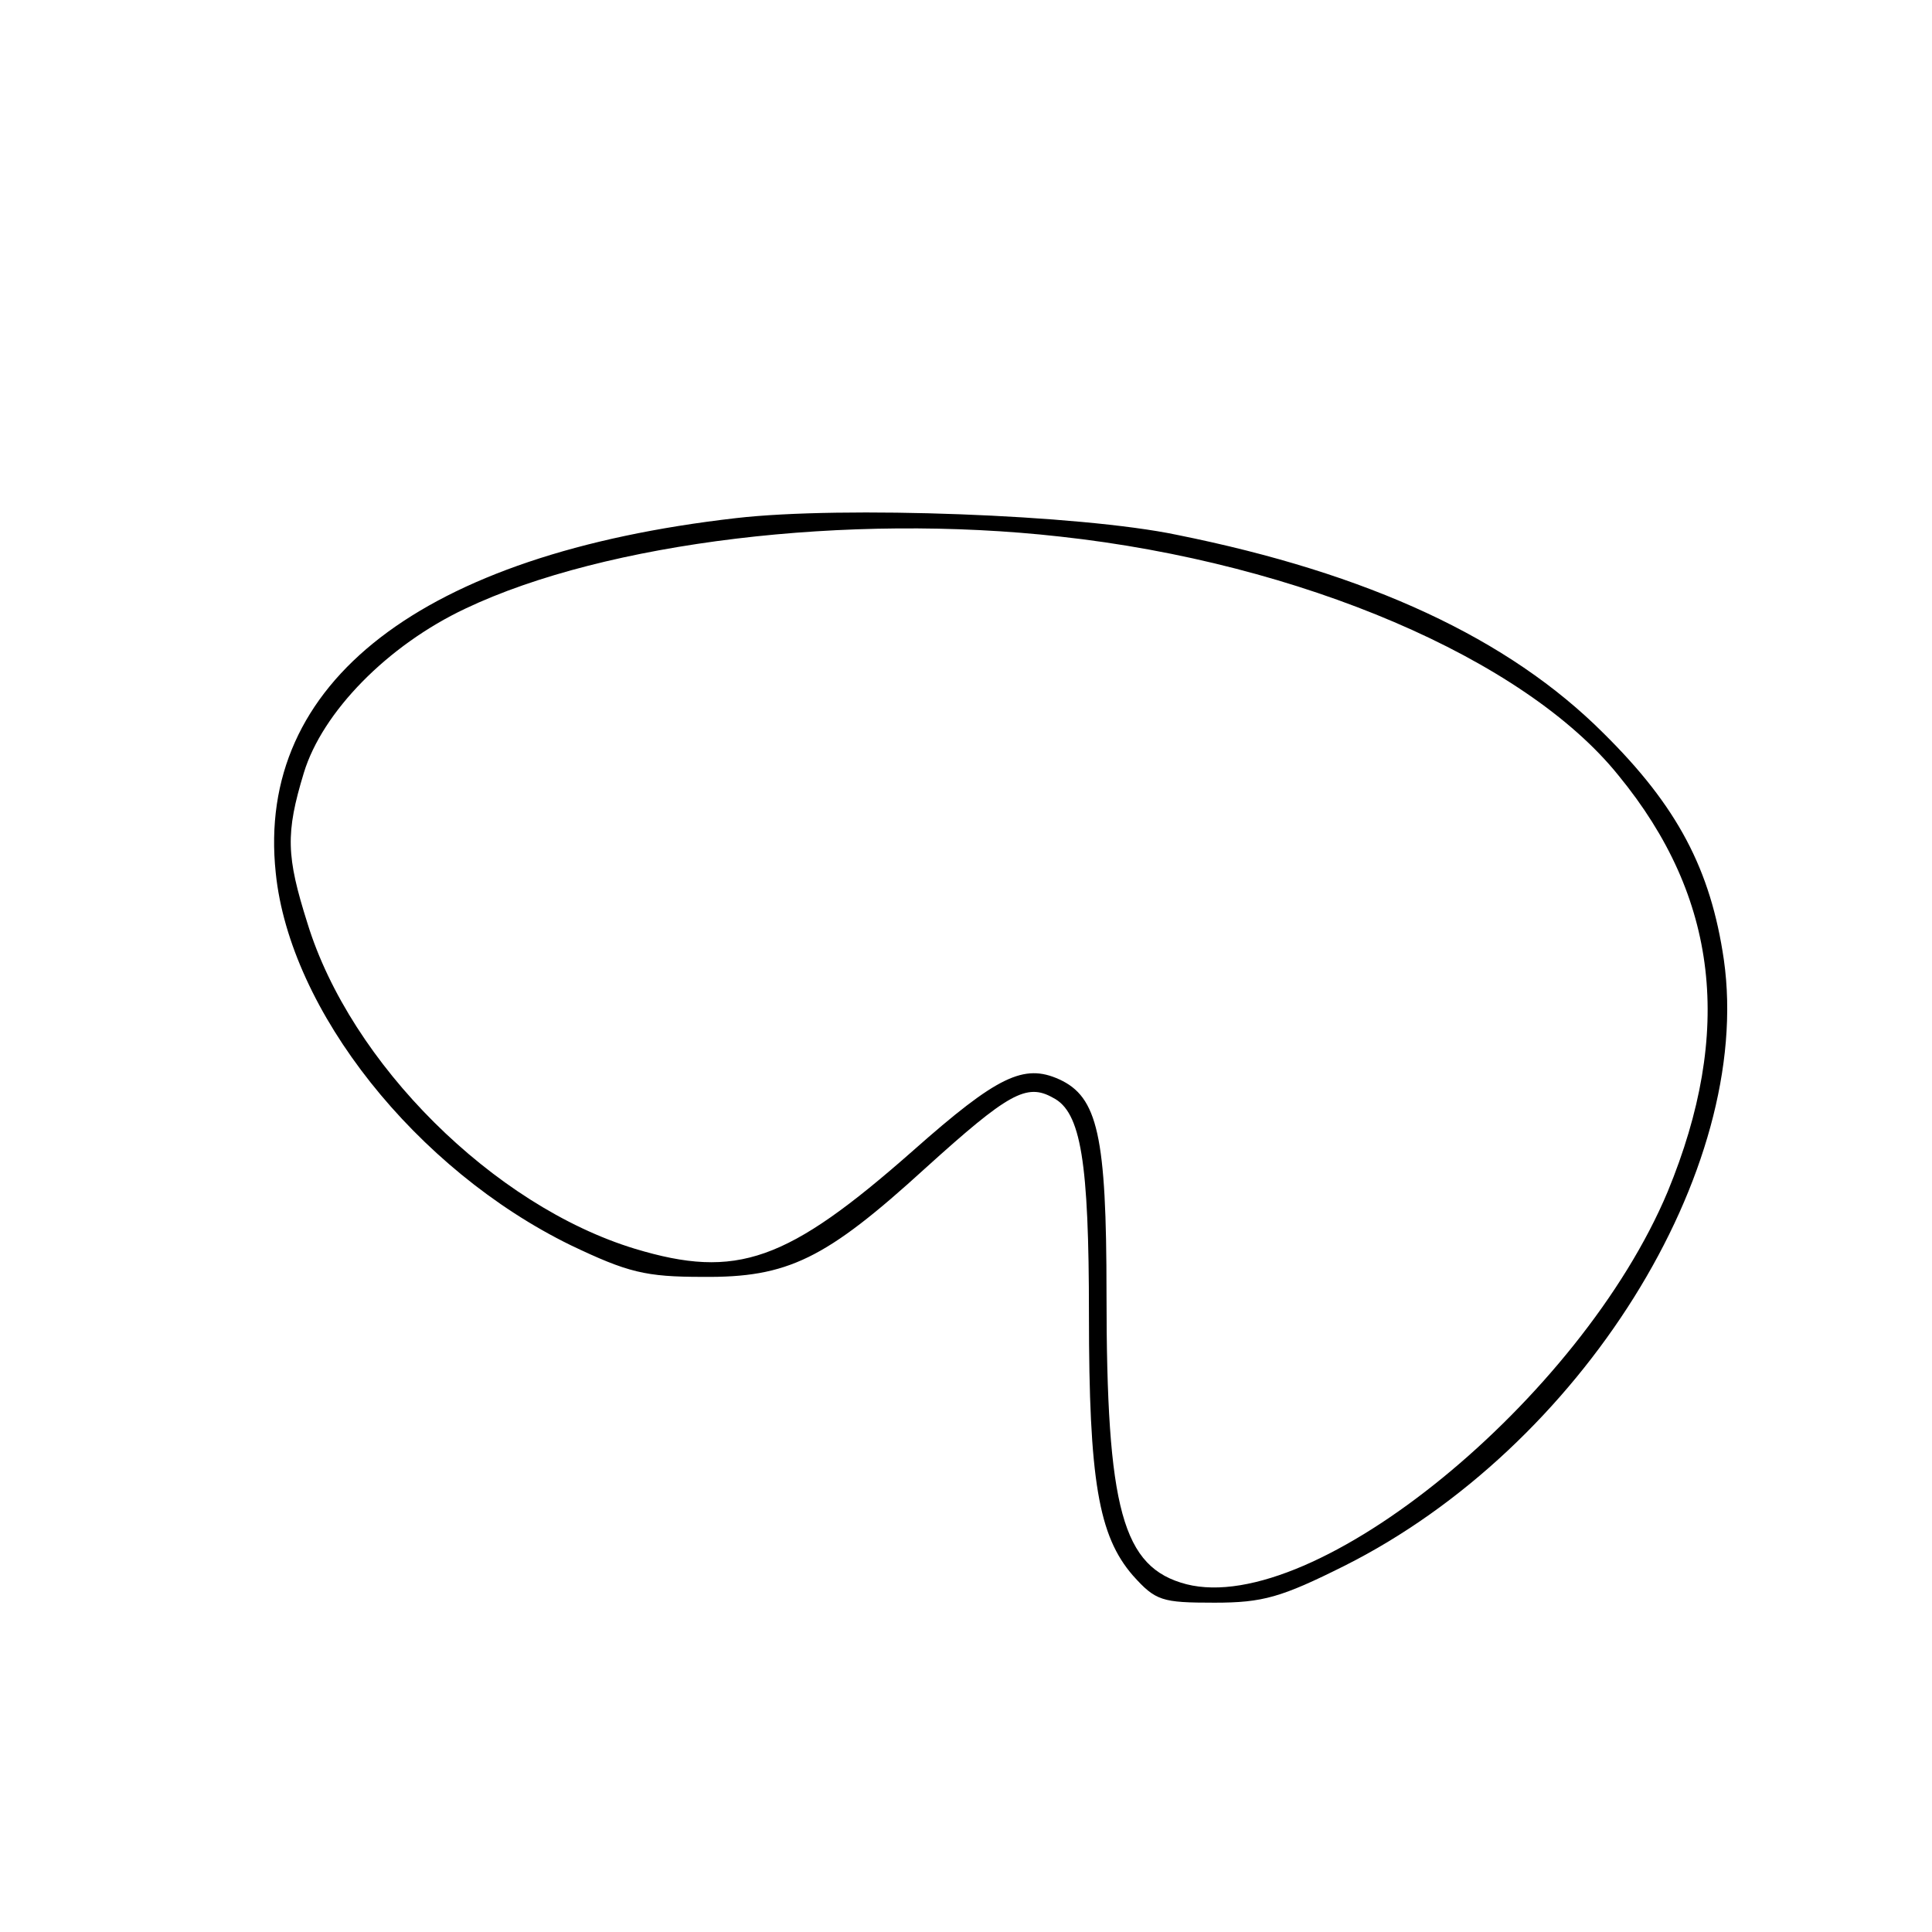 <?xml version="1.0" encoding="UTF-8" standalone="yes"?>
<svg version="1.0" xmlns="http://www.w3.org/2000/svg" width="100mm" height="100mm" viewBox="0 0 220 220" preserveAspectRatio="xMidYMid meet">
  <g transform="translate(0,220) scale(0.1,-0.1)" fill="#000000" stroke="none">
    <path d="M838 1610 c-358 -41 -547 -187 -524 -404 16 -157 160 -338 336 -424
65 -31 85 -36 150 -36 97 -1 140 20 254 124 94 85 115 97 145 80 32 -16 41
-73 41 -247 0 -189 11 -252 50 -297 26 -29 33 -31 93 -31 55 0 76 6 148 42
269 135 466 450 432 690 -15 103 -53 175 -137 258 -108 108 -267 182 -486 226
-110 23 -381 33 -502 19z m369 -21 c274 -30 529 -139 636 -272 114 -139 131
-292 56 -474 -99 -236 -402 -484 -548 -447 -73 19 -91 85 -91 331 0 180 -10
224 -54 244 -40 18 -70 4 -166 -81 -144 -127 -201 -147 -317 -112 -161 49
-324 211 -373 371 -24 76 -25 102 -4 171 21 69 95 145 184 187 160 76 436 109
677 82z"/>
  </g>
</svg>